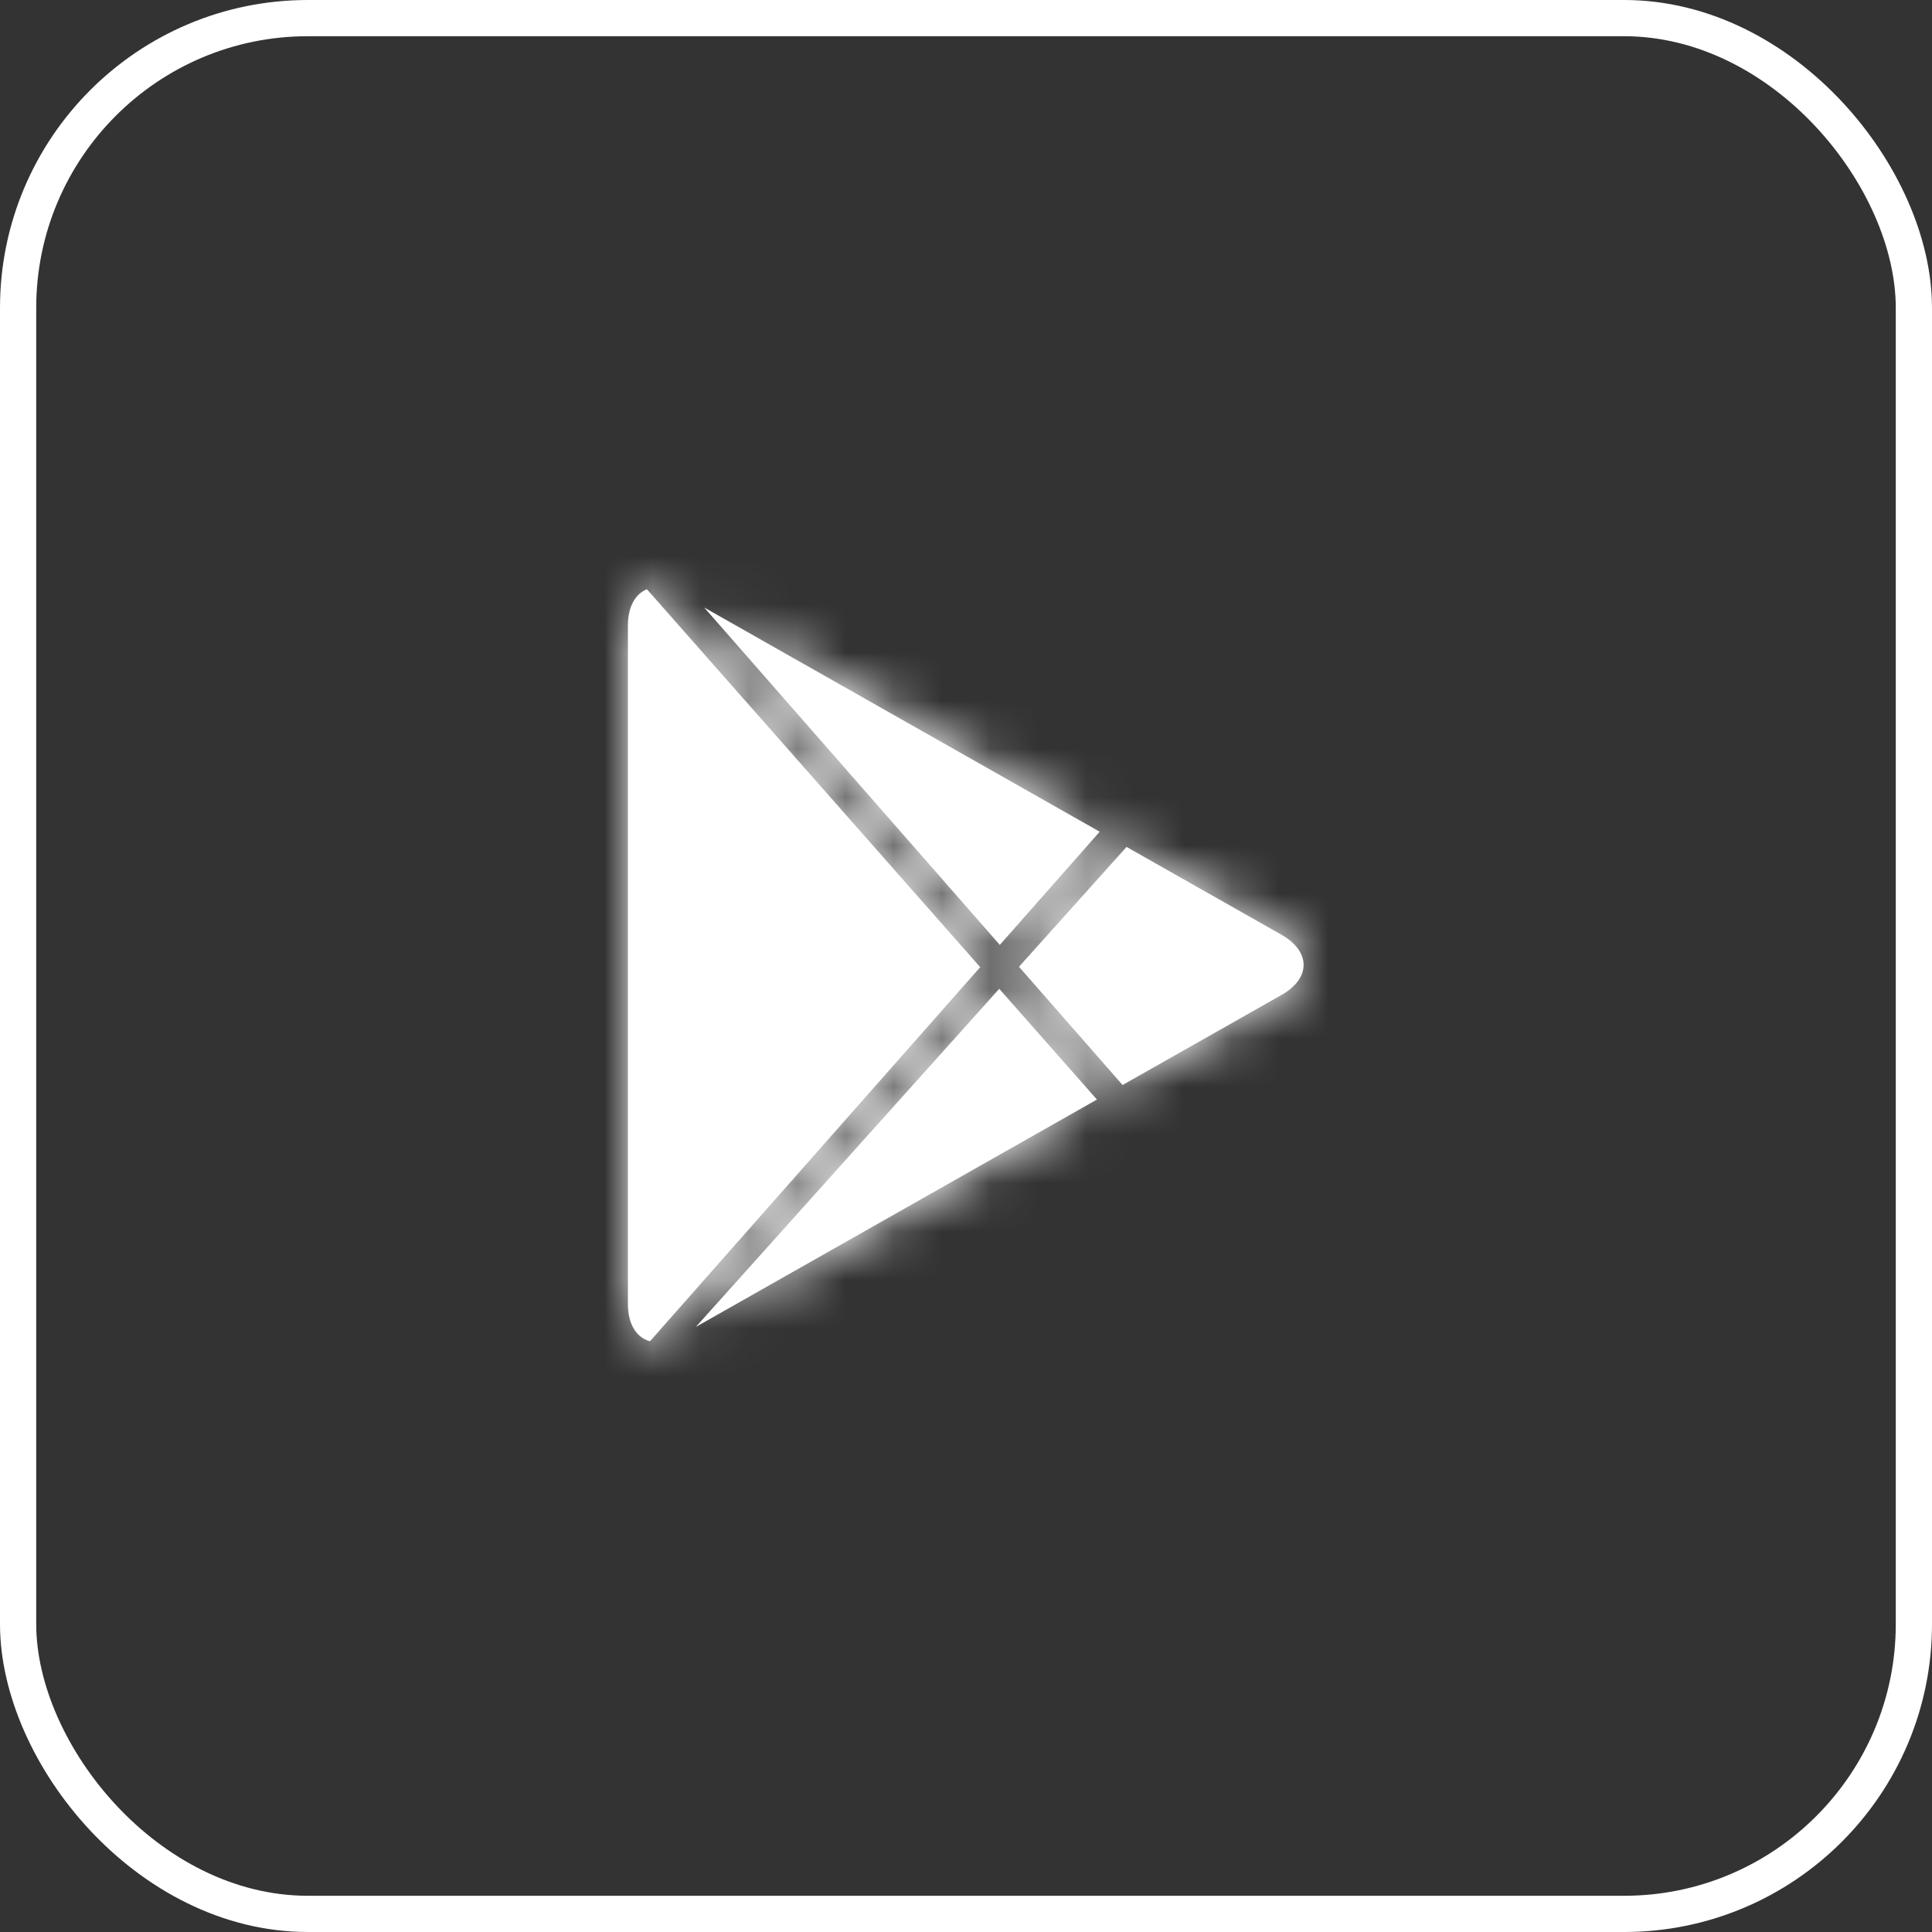 <svg xmlns="http://www.w3.org/2000/svg" xmlns:xlink="http://www.w3.org/1999/xlink" width="40" height="40" viewBox="0 0 40 40">
    <rect x="0" y="0" width="40" height="40" fill="#333333" stroke="none"/>
    <defs>
        <path id="a" d="M.457 15.77C.18 15.695 0 15.42 0 14.995V.956C0 .562.153.296.394.2l6.9 7.824L.457 15.77zm.95-.298l8.304-4.707-2.023-2.293-6.281 7zM9.768 5.22L1.58.578 7.7 7.563 9.768 5.22zm.556.315l3.208 1.818c.607.345.613.9 0 1.247l-3.29 1.864-2.145-2.448 2.227-2.481z"/>
    </defs>
    <g fill="none" fill-rule="evenodd">
        <rect width="39.25" height="39.25" x=".375" y=".375" stroke="#FFF" stroke-width=".75" rx="6"/>
        <g transform="translate(13 12)">
            <mask id="b" fill="#fff">
                <use xlink:href="#a"/>
            </mask>
            <use fill="#FFF" xlink:href="#a"/>
            <g fill="#FFF" mask="url(#b)">
                <path d="M-13-12h40v40h-40z"/>
            </g>
        </g>
    </g>
</svg>